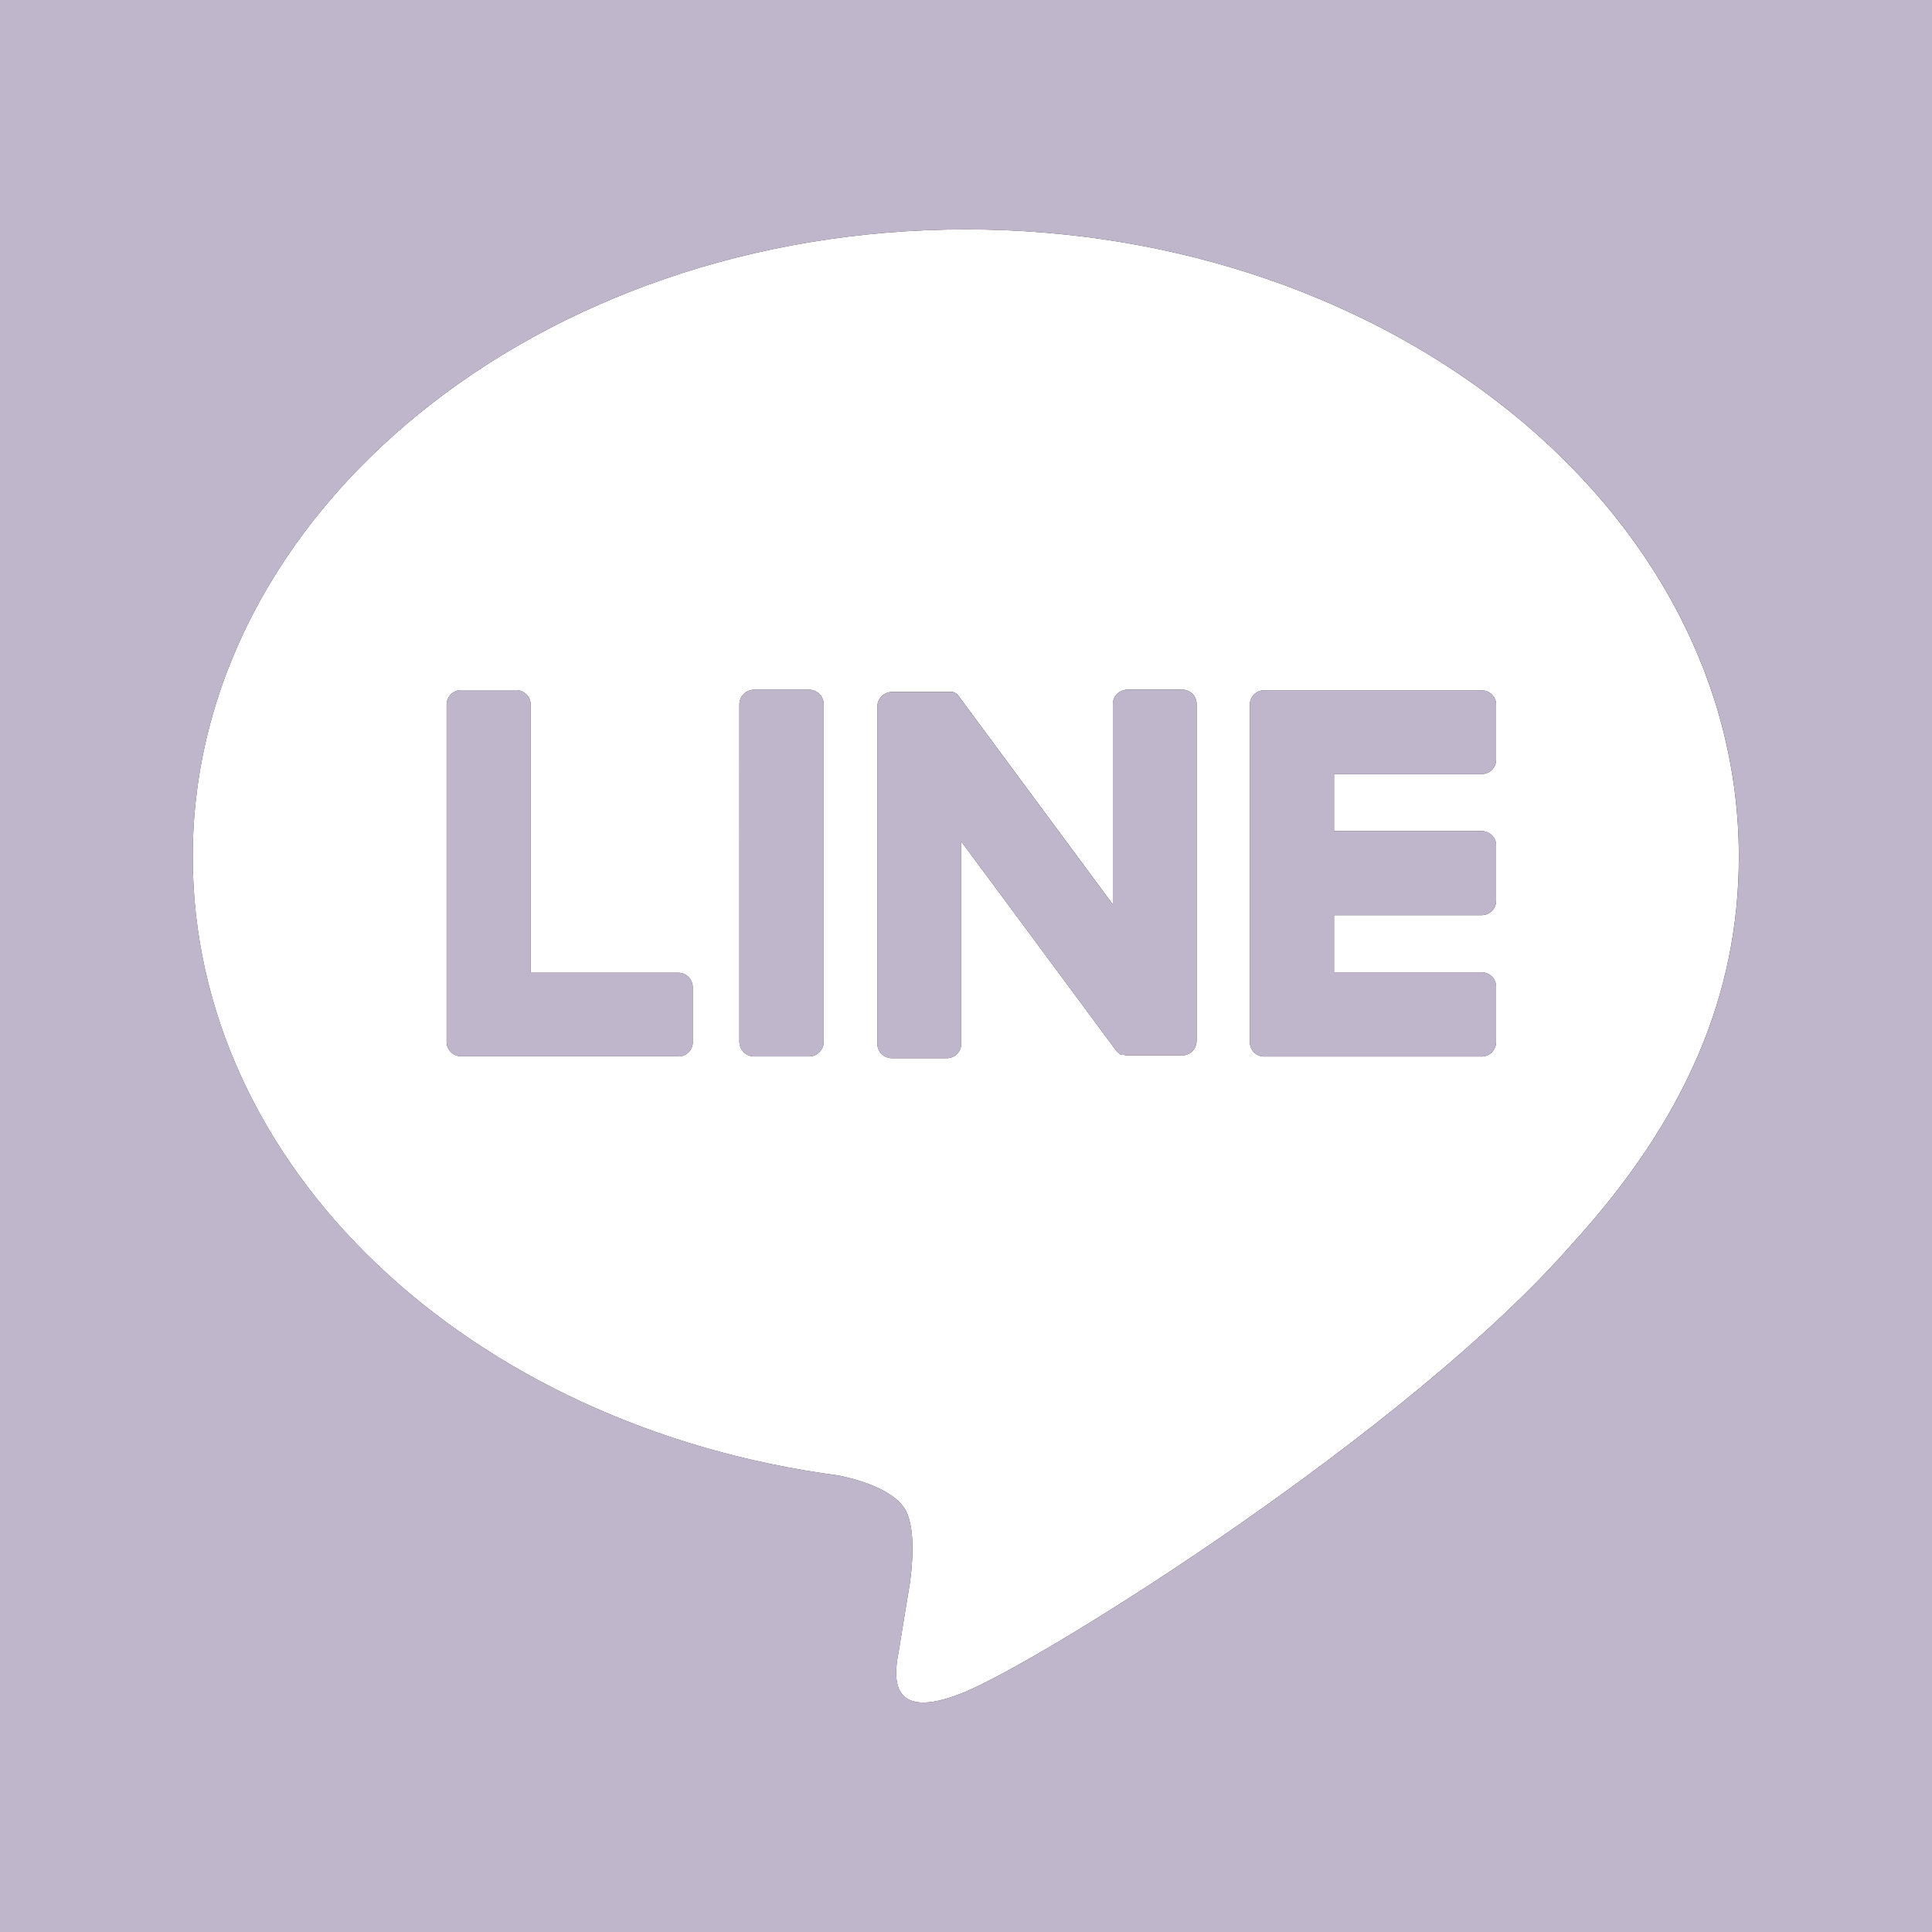 <?xml version="1.0" encoding="iso-8859-1"?>
<!-- Generator: Adobe Illustrator 16.0.0, SVG Export Plug-In . SVG Version: 6.00 Build 0)  -->
<!DOCTYPE svg PUBLIC "-//W3C//DTD SVG 1.1//EN" "http://www.w3.org/Graphics/SVG/1.1/DTD/svg11.dtd">
<svg version="1.1" id="&#x5716;&#x5C64;_1" xmlns="http://www.w3.org/2000/svg" xmlns:xlink="http://www.w3.org/1999/xlink" x="0px"
	 y="0px" width="50px" height="50px" viewBox="0 0 50 50" style="enable-background:new 0 0 50 50;" xml:space="preserve">
<rect x="0" y="0" width="50" height="50" fill="#333333" stroke="none"/>
<g>
	<path style="fill:#FFFFFF;" d="M24.992,5.937c-11.028,0-20.004,7.283-20.004,16.235c0,8.024,7.127,14.749,16.733,16.016
		c0.651,0.139,1.536,0.431,1.761,0.988c0.199,0.505,0.135,1.295,0.064,1.806c0,0-0.234,1.415-0.281,1.716
		c-0.094,0.503-0.407,1.976,1.726,1.082c2.141-0.899,11.523-6.789,15.721-11.618c2.898-3.18,4.289-6.412,4.289-9.99
		C45.002,13.22,36.027,5.937,24.992,5.937z M17.93,26.967c0,0.21-0.169,0.375-0.375,0.375l0.003-0.005h-5.625
		c-0.208,0-0.375-0.169-0.375-0.375v-8.727c0-0.205,0.167-0.375,0.375-0.375h1.426c0.205,0,0.375,0.17,0.375,0.375v6.938h3.82
		c0.206,0,0.375,0.167,0.375,0.38V26.967z M21.318,26.959c0,0.212-0.17,0.383-0.382,0.383h-1.417c-0.211,0-0.384-0.171-0.384-0.383
		V18.23c0-0.214,0.173-0.381,0.384-0.381h1.417c0.212,0,0.382,0.167,0.382,0.381V26.959z M30.968,26.936
		c0,0.209-0.165,0.378-0.375,0.378h-1.406c-0.038,0-0.068-0.003-0.102-0.015h-0.023h-0.017h-0.021L29.01,27.29h-0.012l-0.027-0.019
		c-0.033-0.023-0.071-0.059-0.095-0.095l-3.999-5.399v5.24c0,0.202-0.167,0.37-0.377,0.37h-1.416c-0.208,0-0.378-0.168-0.378-0.37
		v-8.732c0-0.208,0.17-0.378,0.378-0.378h1.445h0.02h0.012h0.026h0.015h0.02h0.015h0.02h0.015l0.02,0.015h0.012l0.019,0.015h0.012
		l0.018,0.012l0.028,0.028c0.012,0.012,0.019,0.021,0.027,0.035l3.993,5.396v-5.186c0-0.208,0.17-0.374,0.381-0.374h1.412
		c0.006,0,0.009,0,0.009,0c0.209,0.005,0.372,0.175,0.366,0.381V26.936z M38.72,19.656c0,0.213-0.166,0.378-0.381,0.378h-3.814
		v1.473h3.814c0.215,0,0.381,0.167,0.381,0.372v1.433c0,0.208-0.166,0.373-0.381,0.373h-3.814v1.477h3.814
		c0.215,0,0.381,0.167,0.381,0.375v1.419c0.006,0.204-0.158,0.379-0.363,0.387c-0.006,0-0.009,0-0.018,0h-5.625
		c-0.204,0-0.369-0.165-0.369-0.375v-8.732c0-0.205,0.165-0.372,0.369-0.372h5.625c0.215,0,0.381,0.167,0.381,0.372V19.656z"/>
	<path style="fill:#C0B6CB;" d="M41.475-5H8.526C1.059-5-5,1.059-5,8.526v32.949C-5,48.941,1.059,55,8.526,55h32.949
		C48.941,55,55,48.941,55,41.475V8.526C55,1.059,48.941-5,41.475-5z M40.713,32.162c-4.198,4.829-13.58,10.719-15.721,11.618
		c-2.133,0.894-1.82-0.579-1.726-1.082c0.047-0.301,0.281-1.716,0.281-1.716c0.07-0.511,0.135-1.301-0.064-1.806
		c-0.225-0.558-1.11-0.85-1.761-0.988c-9.606-1.268-16.733-7.992-16.733-16.016c0-8.952,8.976-16.235,20.004-16.235
		c11.036,0,20.01,7.283,20.01,16.235C45.002,25.75,43.611,28.982,40.713,32.162z"/>
	<path style="fill:#C0B6CB;" d="M38.339,17.863h-5.625c-0.204,0-0.369,0.167-0.369,0.372v8.732c0,0.21,0.165,0.375,0.369,0.375
		h5.625c0.009,0,0.012,0,0.018,0c0.205-0.008,0.369-0.183,0.363-0.387v-1.419c0-0.208-0.166-0.375-0.381-0.375h-3.814v-1.477h3.814
		c0.215,0,0.381-0.165,0.381-0.373v-1.433c0-0.205-0.166-0.372-0.381-0.372h-3.814v-1.473h3.814c0.215,0,0.381-0.165,0.381-0.378
		v-1.421C38.72,18.03,38.554,17.863,38.339,17.863z"/>
	<path style="fill:#C0B6CB;" d="M17.555,25.173h-3.82v-6.938c0-0.205-0.17-0.375-0.375-0.375h-1.426
		c-0.208,0-0.375,0.17-0.375,0.375v8.727c0,0.206,0.167,0.375,0.375,0.375h5.625l-0.003,0.005c0.206,0,0.375-0.165,0.375-0.375
		v-1.413C17.93,25.34,17.761,25.173,17.555,25.173z"/>
	<path style="fill:#C0B6CB;" d="M20.936,17.849h-1.417c-0.211,0-0.384,0.167-0.384,0.381v8.729c0,0.212,0.173,0.383,0.384,0.383
		h1.417c0.212,0,0.382-0.171,0.382-0.383V18.23C21.318,18.016,21.148,17.849,20.936,17.849z"/>
	<path style="fill:#C0B6CB;" d="M30.602,17.849c0,0-0.003,0-0.009,0h-1.412c-0.211,0-0.381,0.167-0.381,0.374v5.186l-3.993-5.396
		c-0.008-0.014-0.015-0.023-0.027-0.035l-0.028-0.028l-0.018-0.012h-0.012l-0.019-0.015h-0.012l-0.02-0.015h-0.015h-0.02h-0.015
		h-0.02h-0.015h-0.026h-0.012h-0.02h-1.445c-0.208,0-0.378,0.17-0.378,0.378v8.732c0,0.202,0.17,0.37,0.378,0.37H24.5
		c0.211,0,0.377-0.168,0.377-0.37v-5.24l3.999,5.399c0.023,0.036,0.062,0.071,0.095,0.095l0.027,0.019h0.012l0.015,0.009h0.021
		h0.017h0.023c0.033,0.012,0.063,0.015,0.102,0.015h1.406c0.21,0,0.375-0.169,0.375-0.378V18.23
		C30.974,18.024,30.811,17.854,30.602,17.849z"/>
</g>
</svg>
